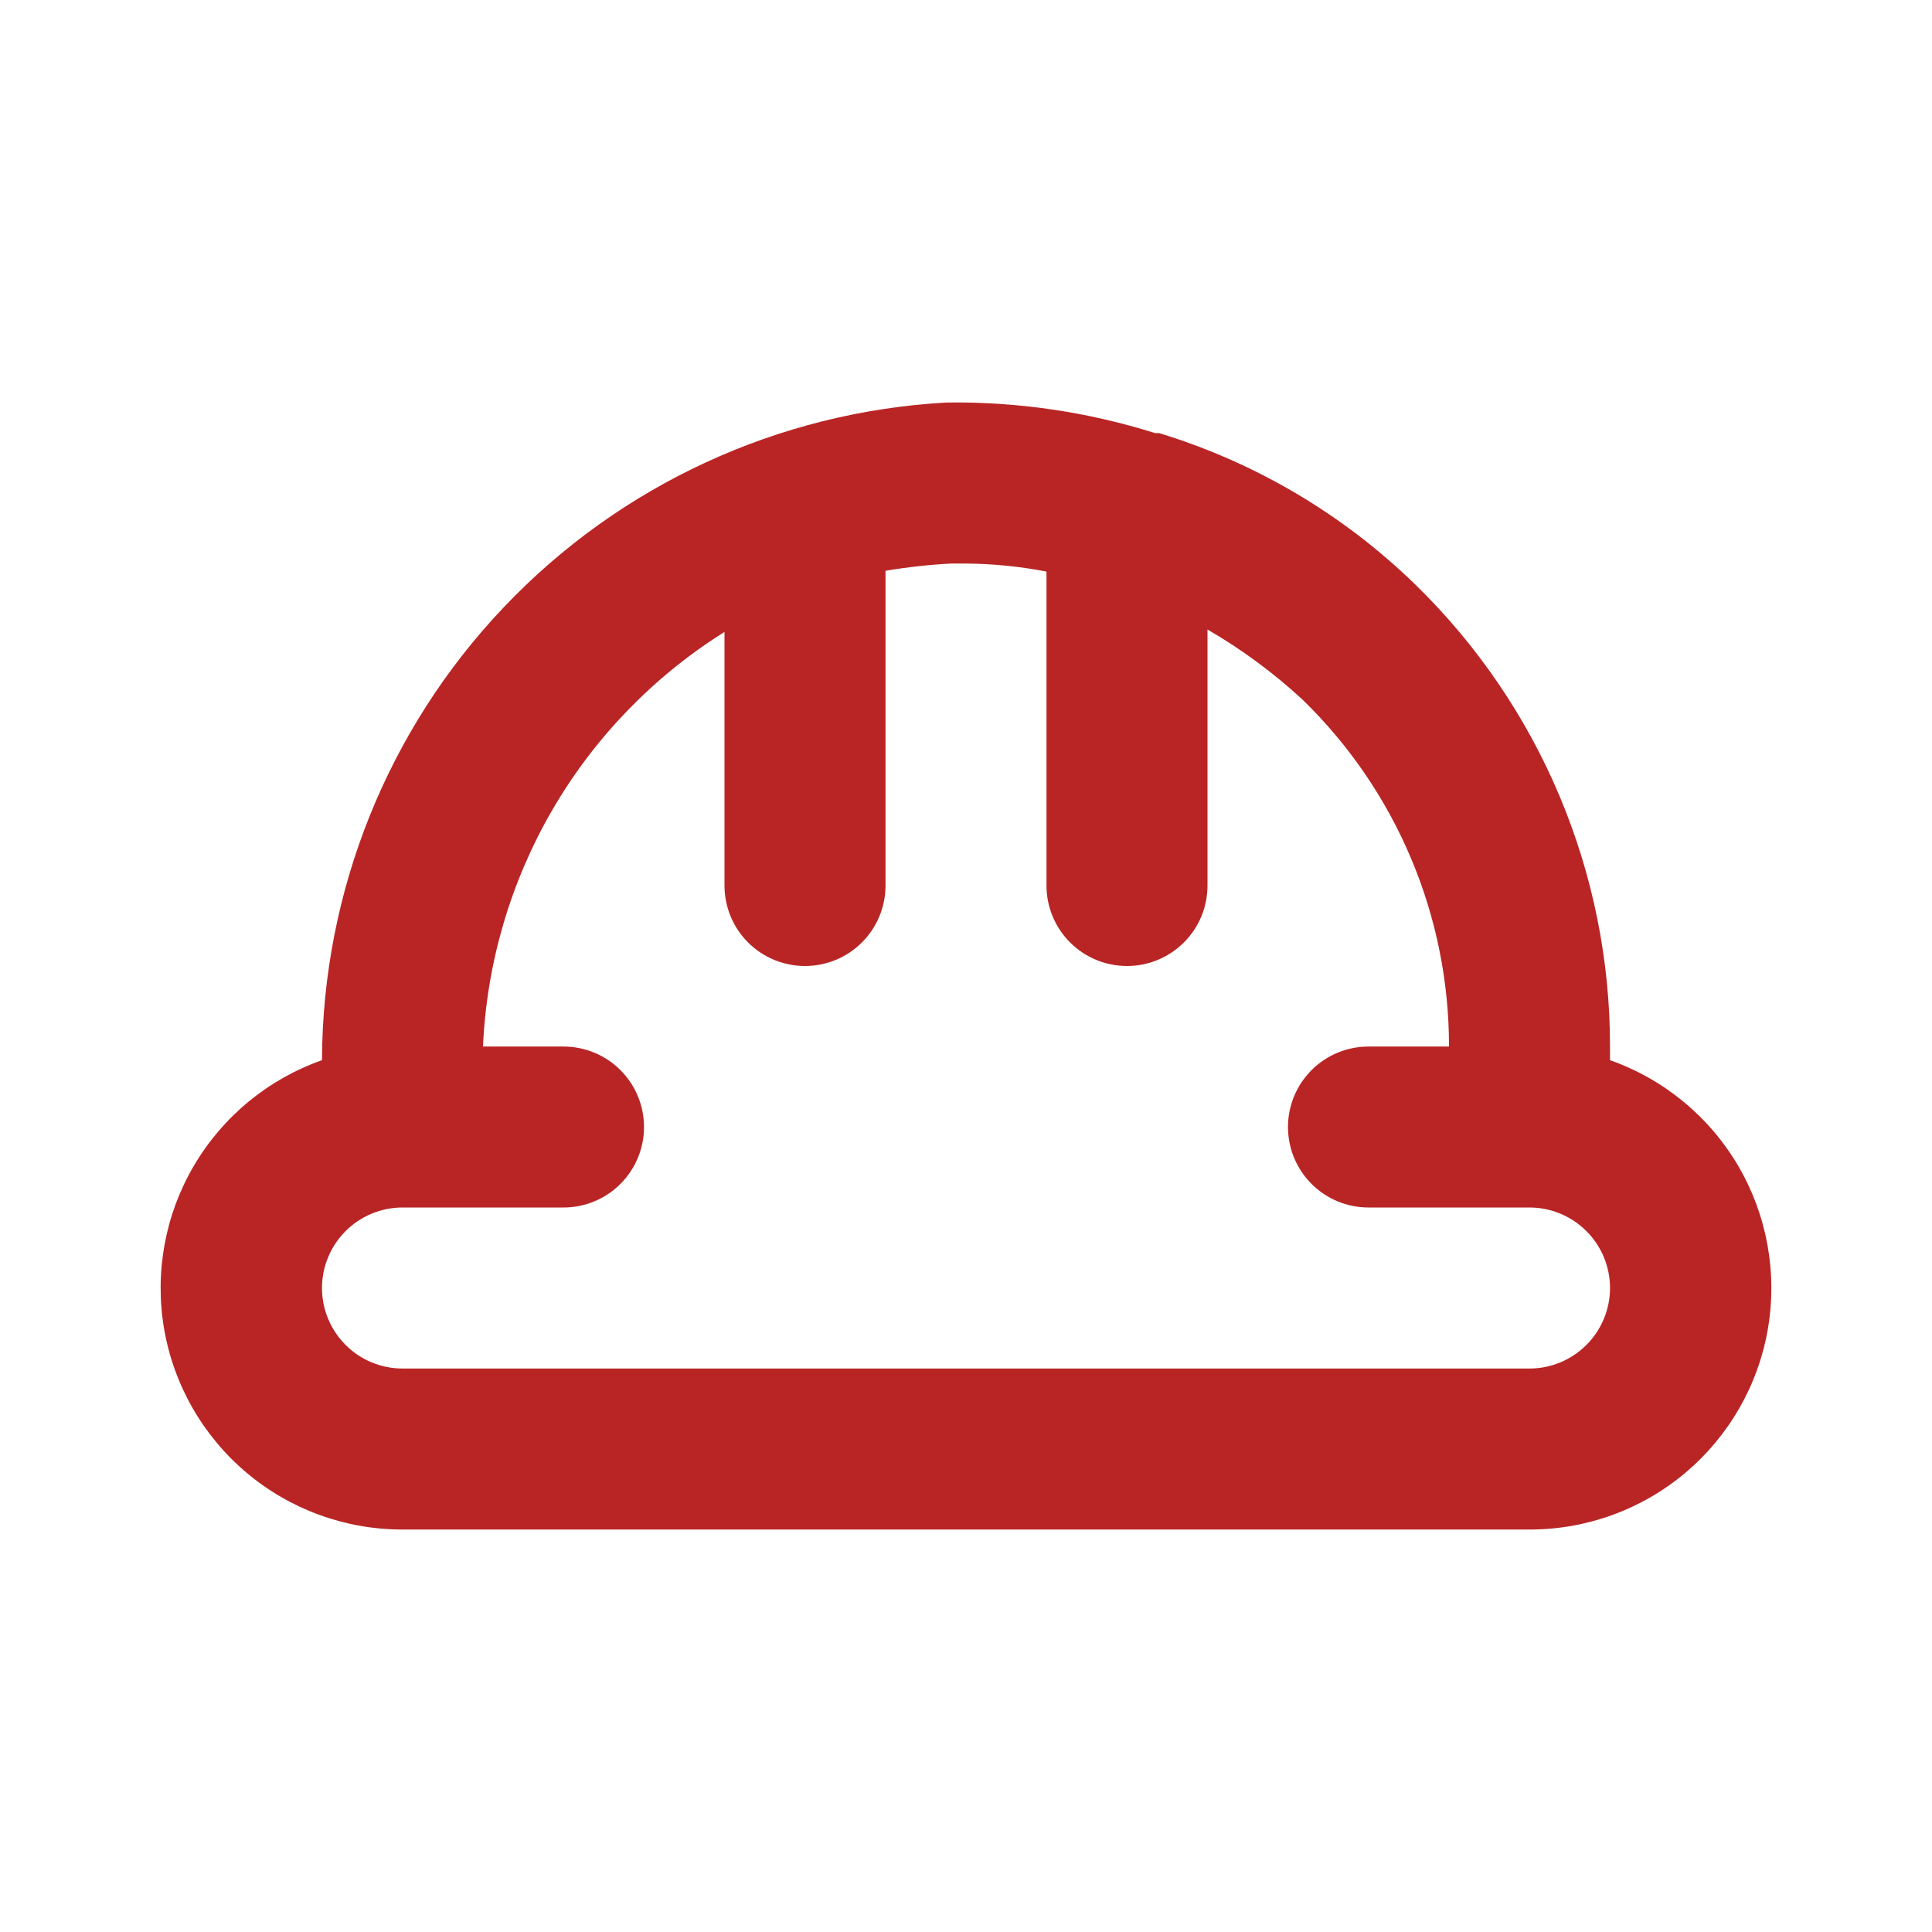 <svg width="32" height="32" viewBox="0 0 32 32" fill="none" xmlns="http://www.w3.org/2000/svg">
<path d="M26.667 17.56V17.334C26.668 15.907 26.383 14.495 25.829 13.18C25.275 11.866 24.462 10.675 23.44 9.68C22.247 8.519 20.793 7.66 19.2 7.174H19.133C18.017 6.822 16.851 6.651 15.68 6.667C12.891 6.82 10.266 8.033 8.343 10.059C6.419 12.084 5.343 14.767 5.333 17.56C4.442 17.874 3.691 18.493 3.212 19.307C2.733 20.121 2.559 21.079 2.718 22.01C2.878 22.941 3.362 23.785 4.085 24.394C4.807 25.002 5.722 25.335 6.667 25.334H25.333C26.278 25.335 27.193 25.002 27.915 24.394C28.638 23.785 29.122 22.941 29.282 22.01C29.441 21.079 29.266 20.121 28.788 19.307C28.309 18.493 27.558 17.874 26.667 17.56ZM25.333 22.667H6.667C6.313 22.667 5.974 22.527 5.724 22.276C5.474 22.026 5.333 21.687 5.333 21.334C5.333 20.98 5.474 20.641 5.724 20.391C5.974 20.141 6.313 20 6.667 20H9.333C9.687 20 10.026 19.86 10.276 19.61C10.526 19.36 10.667 19.021 10.667 18.667C10.667 18.313 10.526 17.974 10.276 17.724C10.026 17.474 9.687 17.334 9.333 17.334H8C8.061 15.951 8.457 14.603 9.153 13.407C9.85 12.211 10.827 11.202 12 10.467V14.667C12 15.021 12.14 15.36 12.39 15.61C12.64 15.86 12.98 16 13.333 16C13.687 16 14.026 15.86 14.276 15.61C14.526 15.36 14.667 15.021 14.667 14.667V9.454C15.028 9.393 15.393 9.353 15.76 9.334H16C16.448 9.338 16.894 9.382 17.333 9.467V14.667C17.333 15.021 17.474 15.36 17.724 15.61C17.974 15.86 18.313 16 18.667 16C19.02 16 19.359 15.86 19.609 15.61C19.86 15.36 20 15.021 20 14.667V10.427C20.566 10.755 21.093 11.144 21.573 11.587C22.342 12.334 22.953 13.227 23.37 14.214C23.787 15.201 24.001 16.262 24 17.334H22.667C22.313 17.334 21.974 17.474 21.724 17.724C21.474 17.974 21.333 18.313 21.333 18.667C21.333 19.021 21.474 19.36 21.724 19.61C21.974 19.86 22.313 20 22.667 20H25.333C25.687 20 26.026 20.141 26.276 20.391C26.526 20.641 26.667 20.98 26.667 21.334C26.667 21.687 26.526 22.026 26.276 22.276C26.026 22.527 25.687 22.667 25.333 22.667Z" fill="#B92525"/>
</svg>
